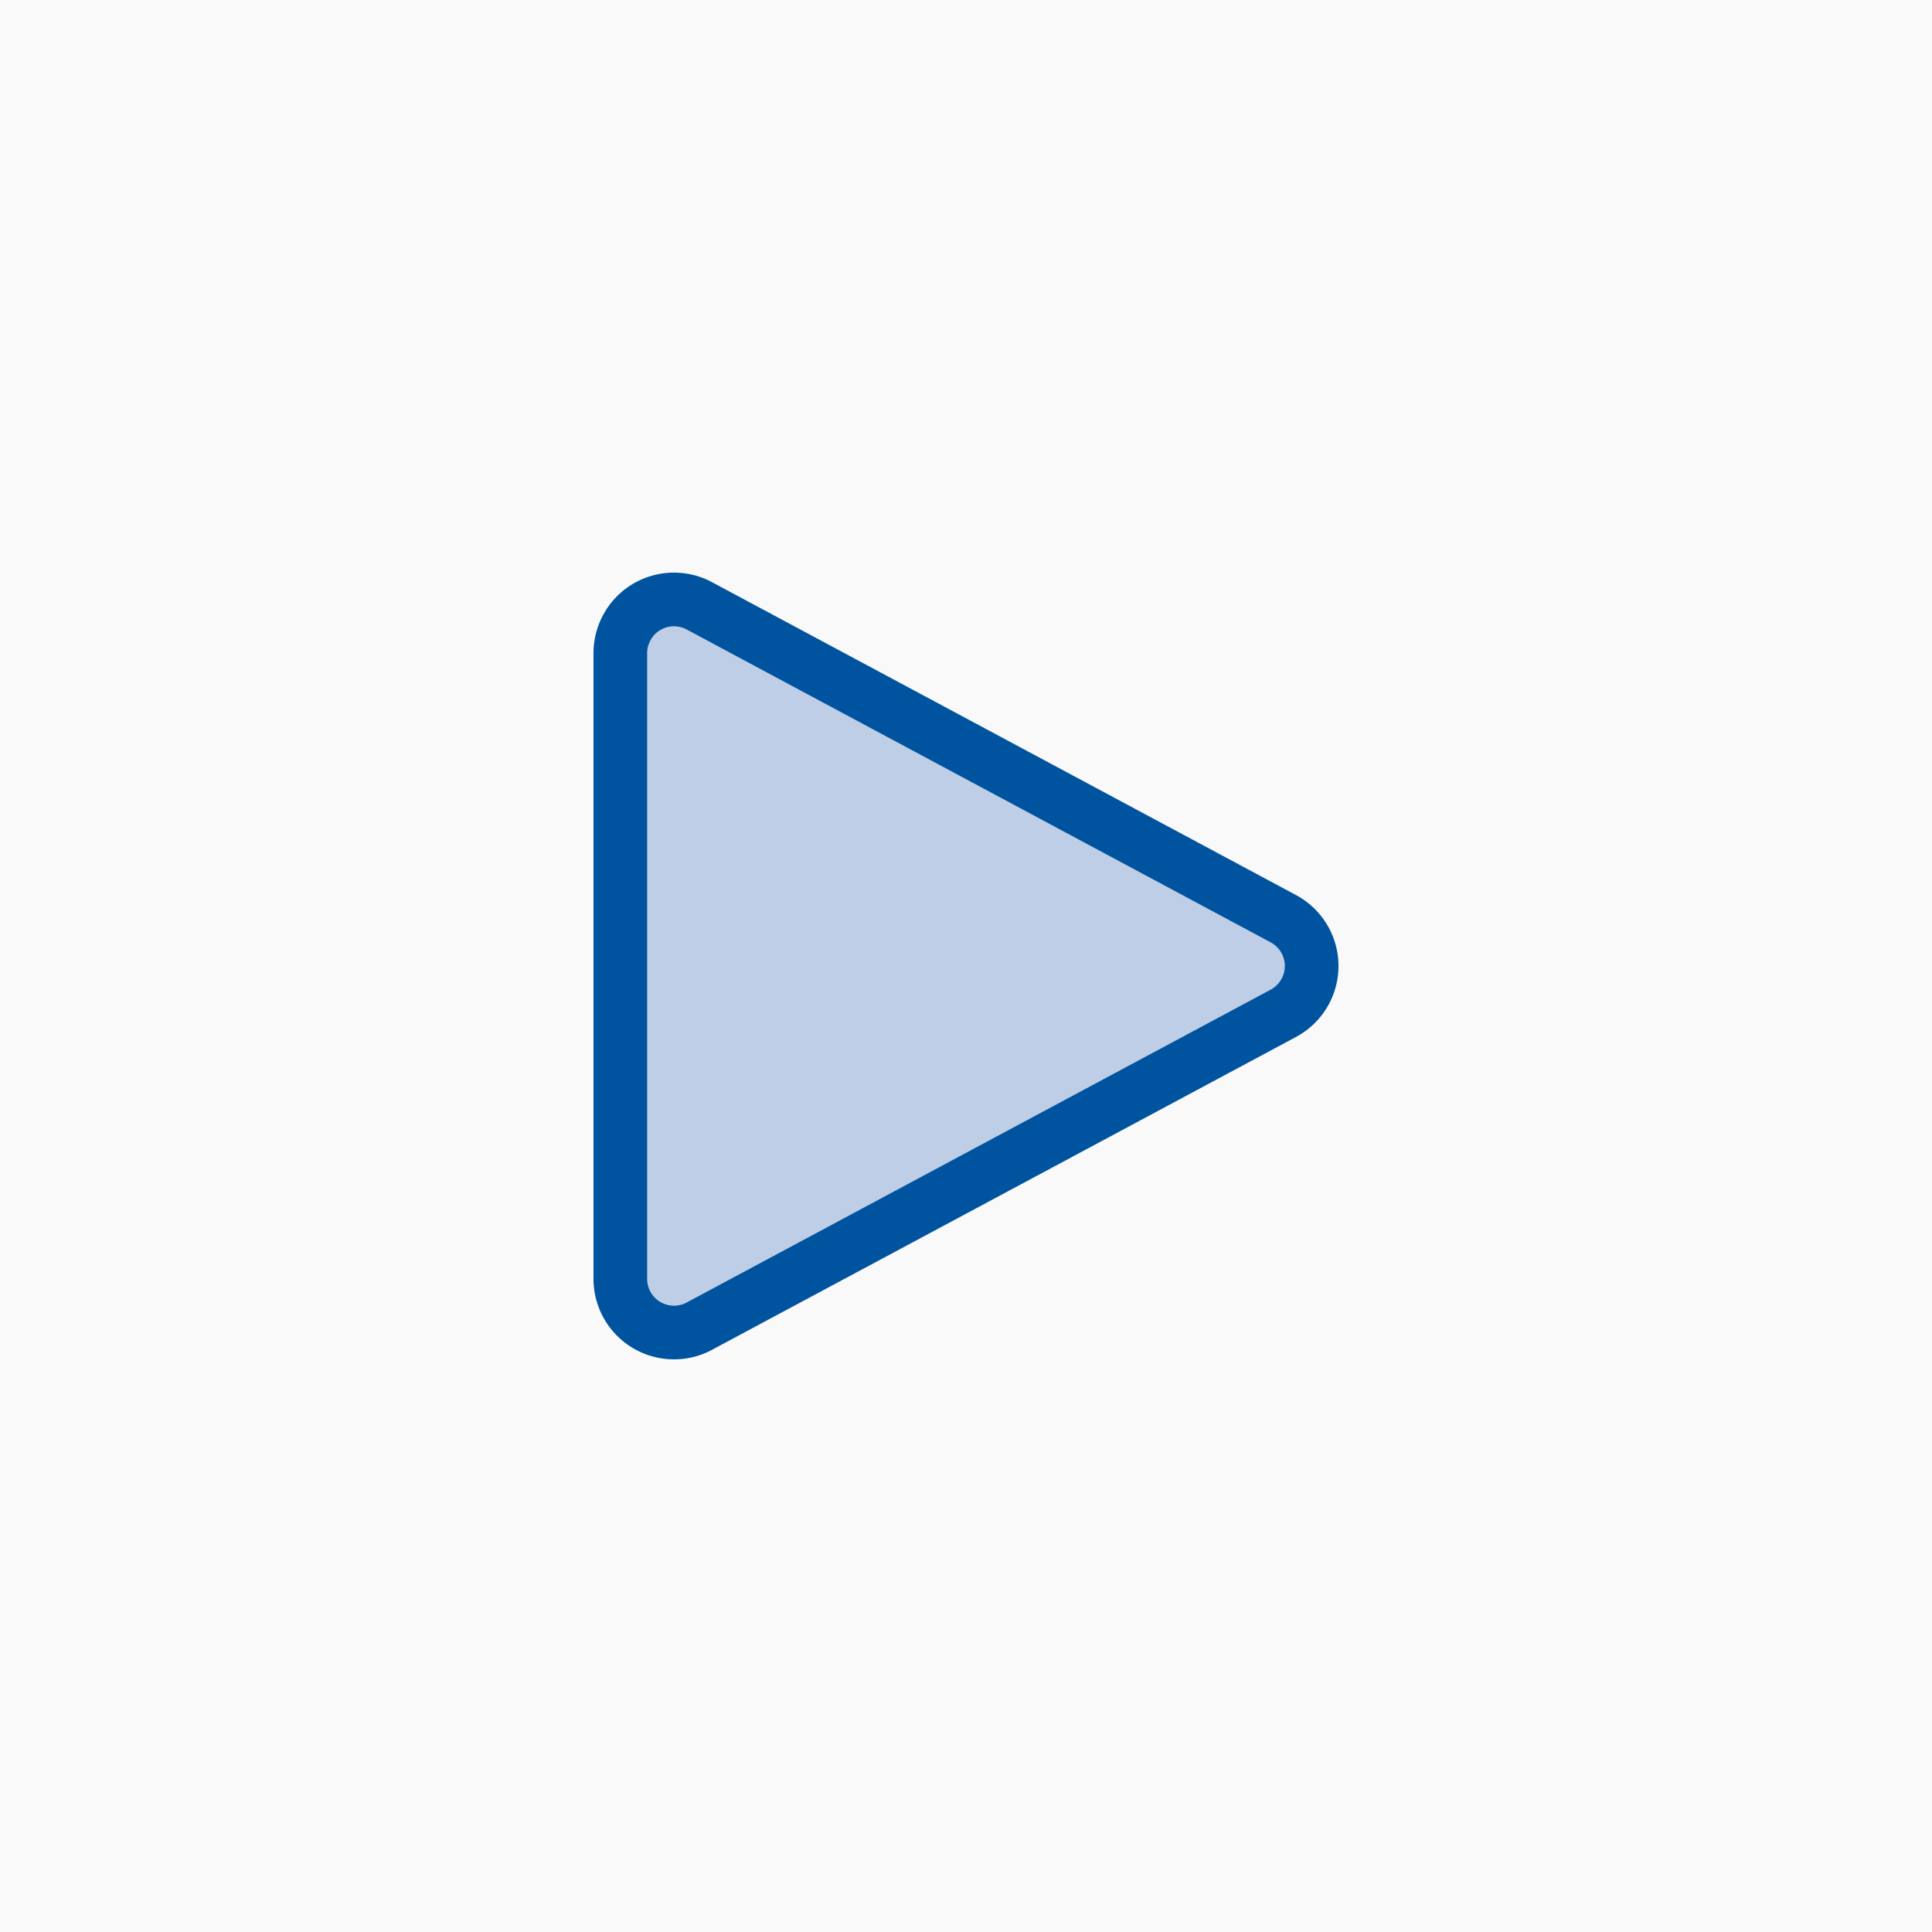 <svg xmlns="http://www.w3.org/2000/svg" viewBox="0 0 72 72" fill="none"><path fill="#F9F9FA" d="M0 0h72v72H0z"/><path fill="#00549F" fill-rule="evenodd" d="m22.474 22.922.108-.186a3 3 0 0 1 3.953-1.04l21.763 11.66a3 3 0 0 1 0 5.289L26.536 50.303a3 3 0 0 1-4.418-2.644V24.34a3 3 0 0 1 .357-1.418Z" clip-rule="evenodd"/><path fill="#BECEE6" fill-rule="evenodd" d="M24.17 24.018a1.002 1.002 0 0 0-.053.322v23.32a1 1 0 0 0 1.473.881l21.765-11.66a1 1 0 0 0 0-1.762L25.59 23.459a1 1 0 0 0-1.282.293l-.072.116-.066.15Z" clip-rule="evenodd"/></svg>
